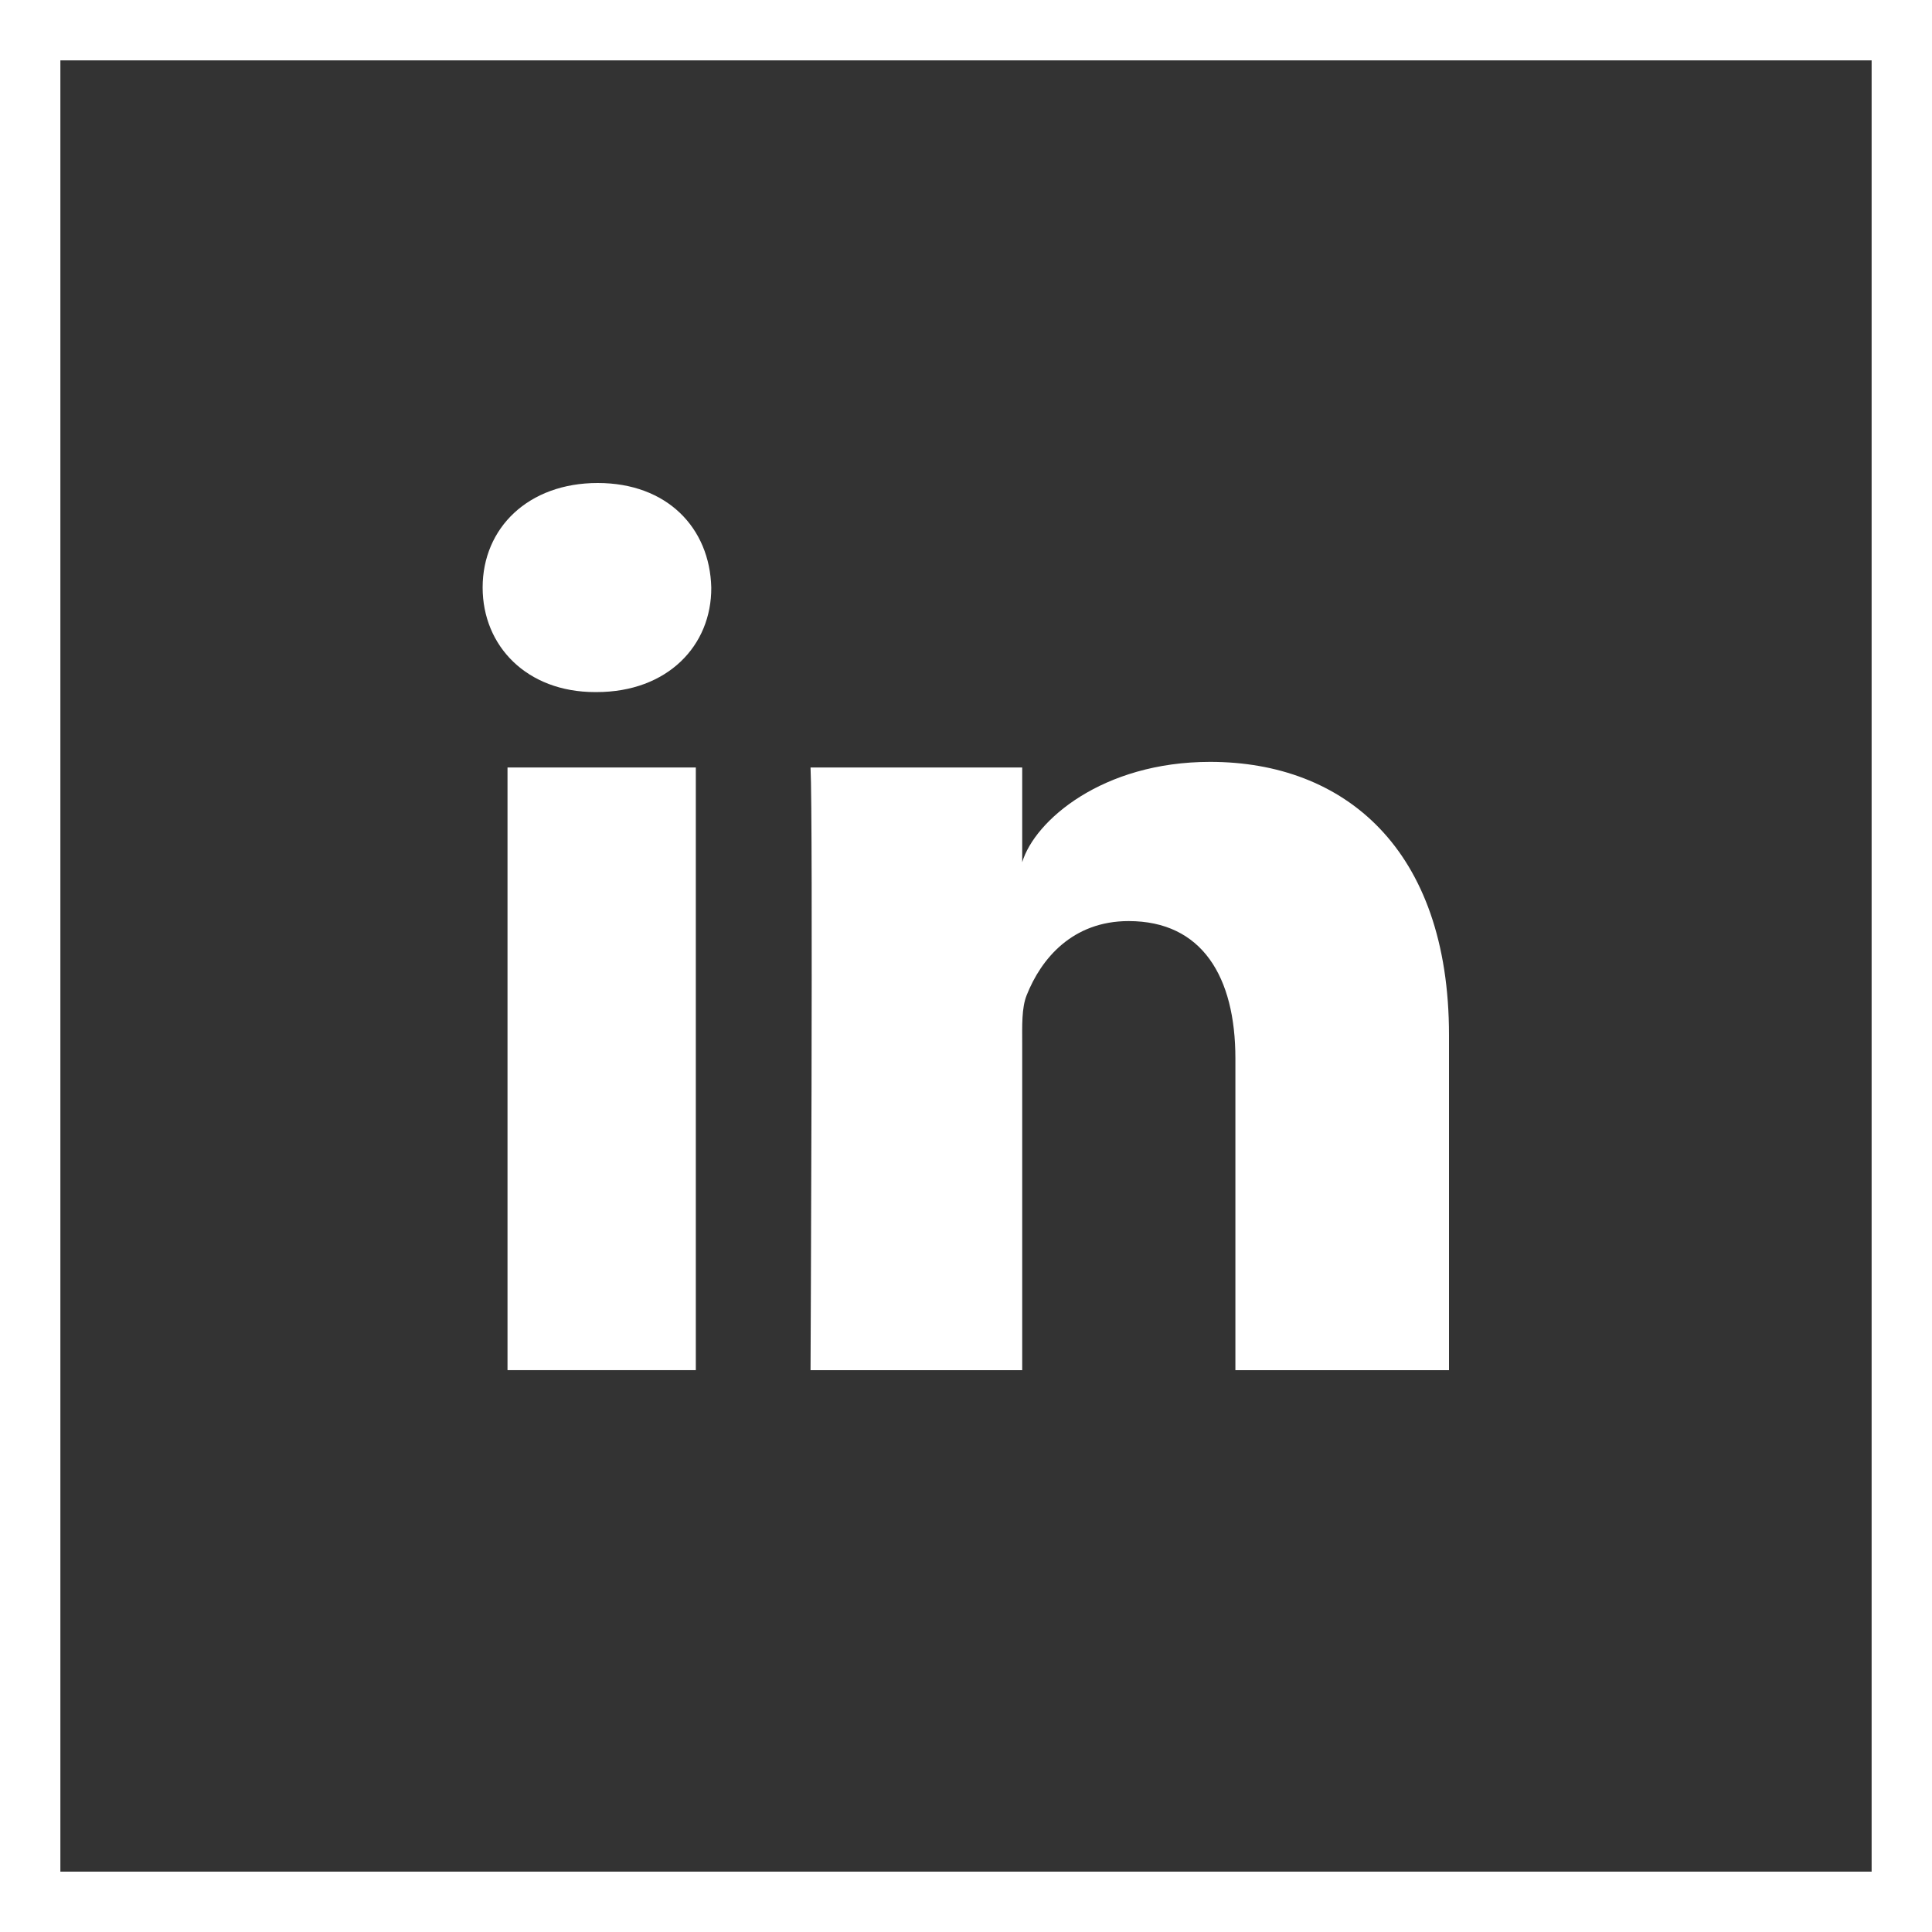 <svg width="32" height="32" viewBox="0 0 32 32" fill="none" xmlns="http://www.w3.org/2000/svg">
<rect x="0" y="0" width="32" height="32" fill="#333333" stroke="none"/>
<rect x="0.5" y="0.5" width="31" height="31" stroke="white"/>
<path d="M11.525 12.712H8.406V22.694H11.525V12.712Z" fill="white"/>
<path d="M9.9 8C8.75 8 7.994 8.744 7.994 9.731C7.994 10.7 8.725 11.463 9.856 11.463H9.881C11.056 11.463 11.787 10.694 11.781 9.731C11.756 8.744 11.05 8 9.9 8Z" fill="white"/>
<path d="M20.044 12.619C18.256 12.619 17.137 13.594 16.931 14.281V12.712H13.425C13.469 13.544 13.425 22.694 13.425 22.694H16.931V17.3C16.931 16.994 16.919 16.694 17.006 16.481C17.244 15.881 17.762 15.256 18.694 15.256C19.912 15.256 20.462 16.181 20.462 17.531V22.694H24V17.144C24 14.056 22.262 12.619 20.044 12.619Z" fill="white"/>
</svg>
